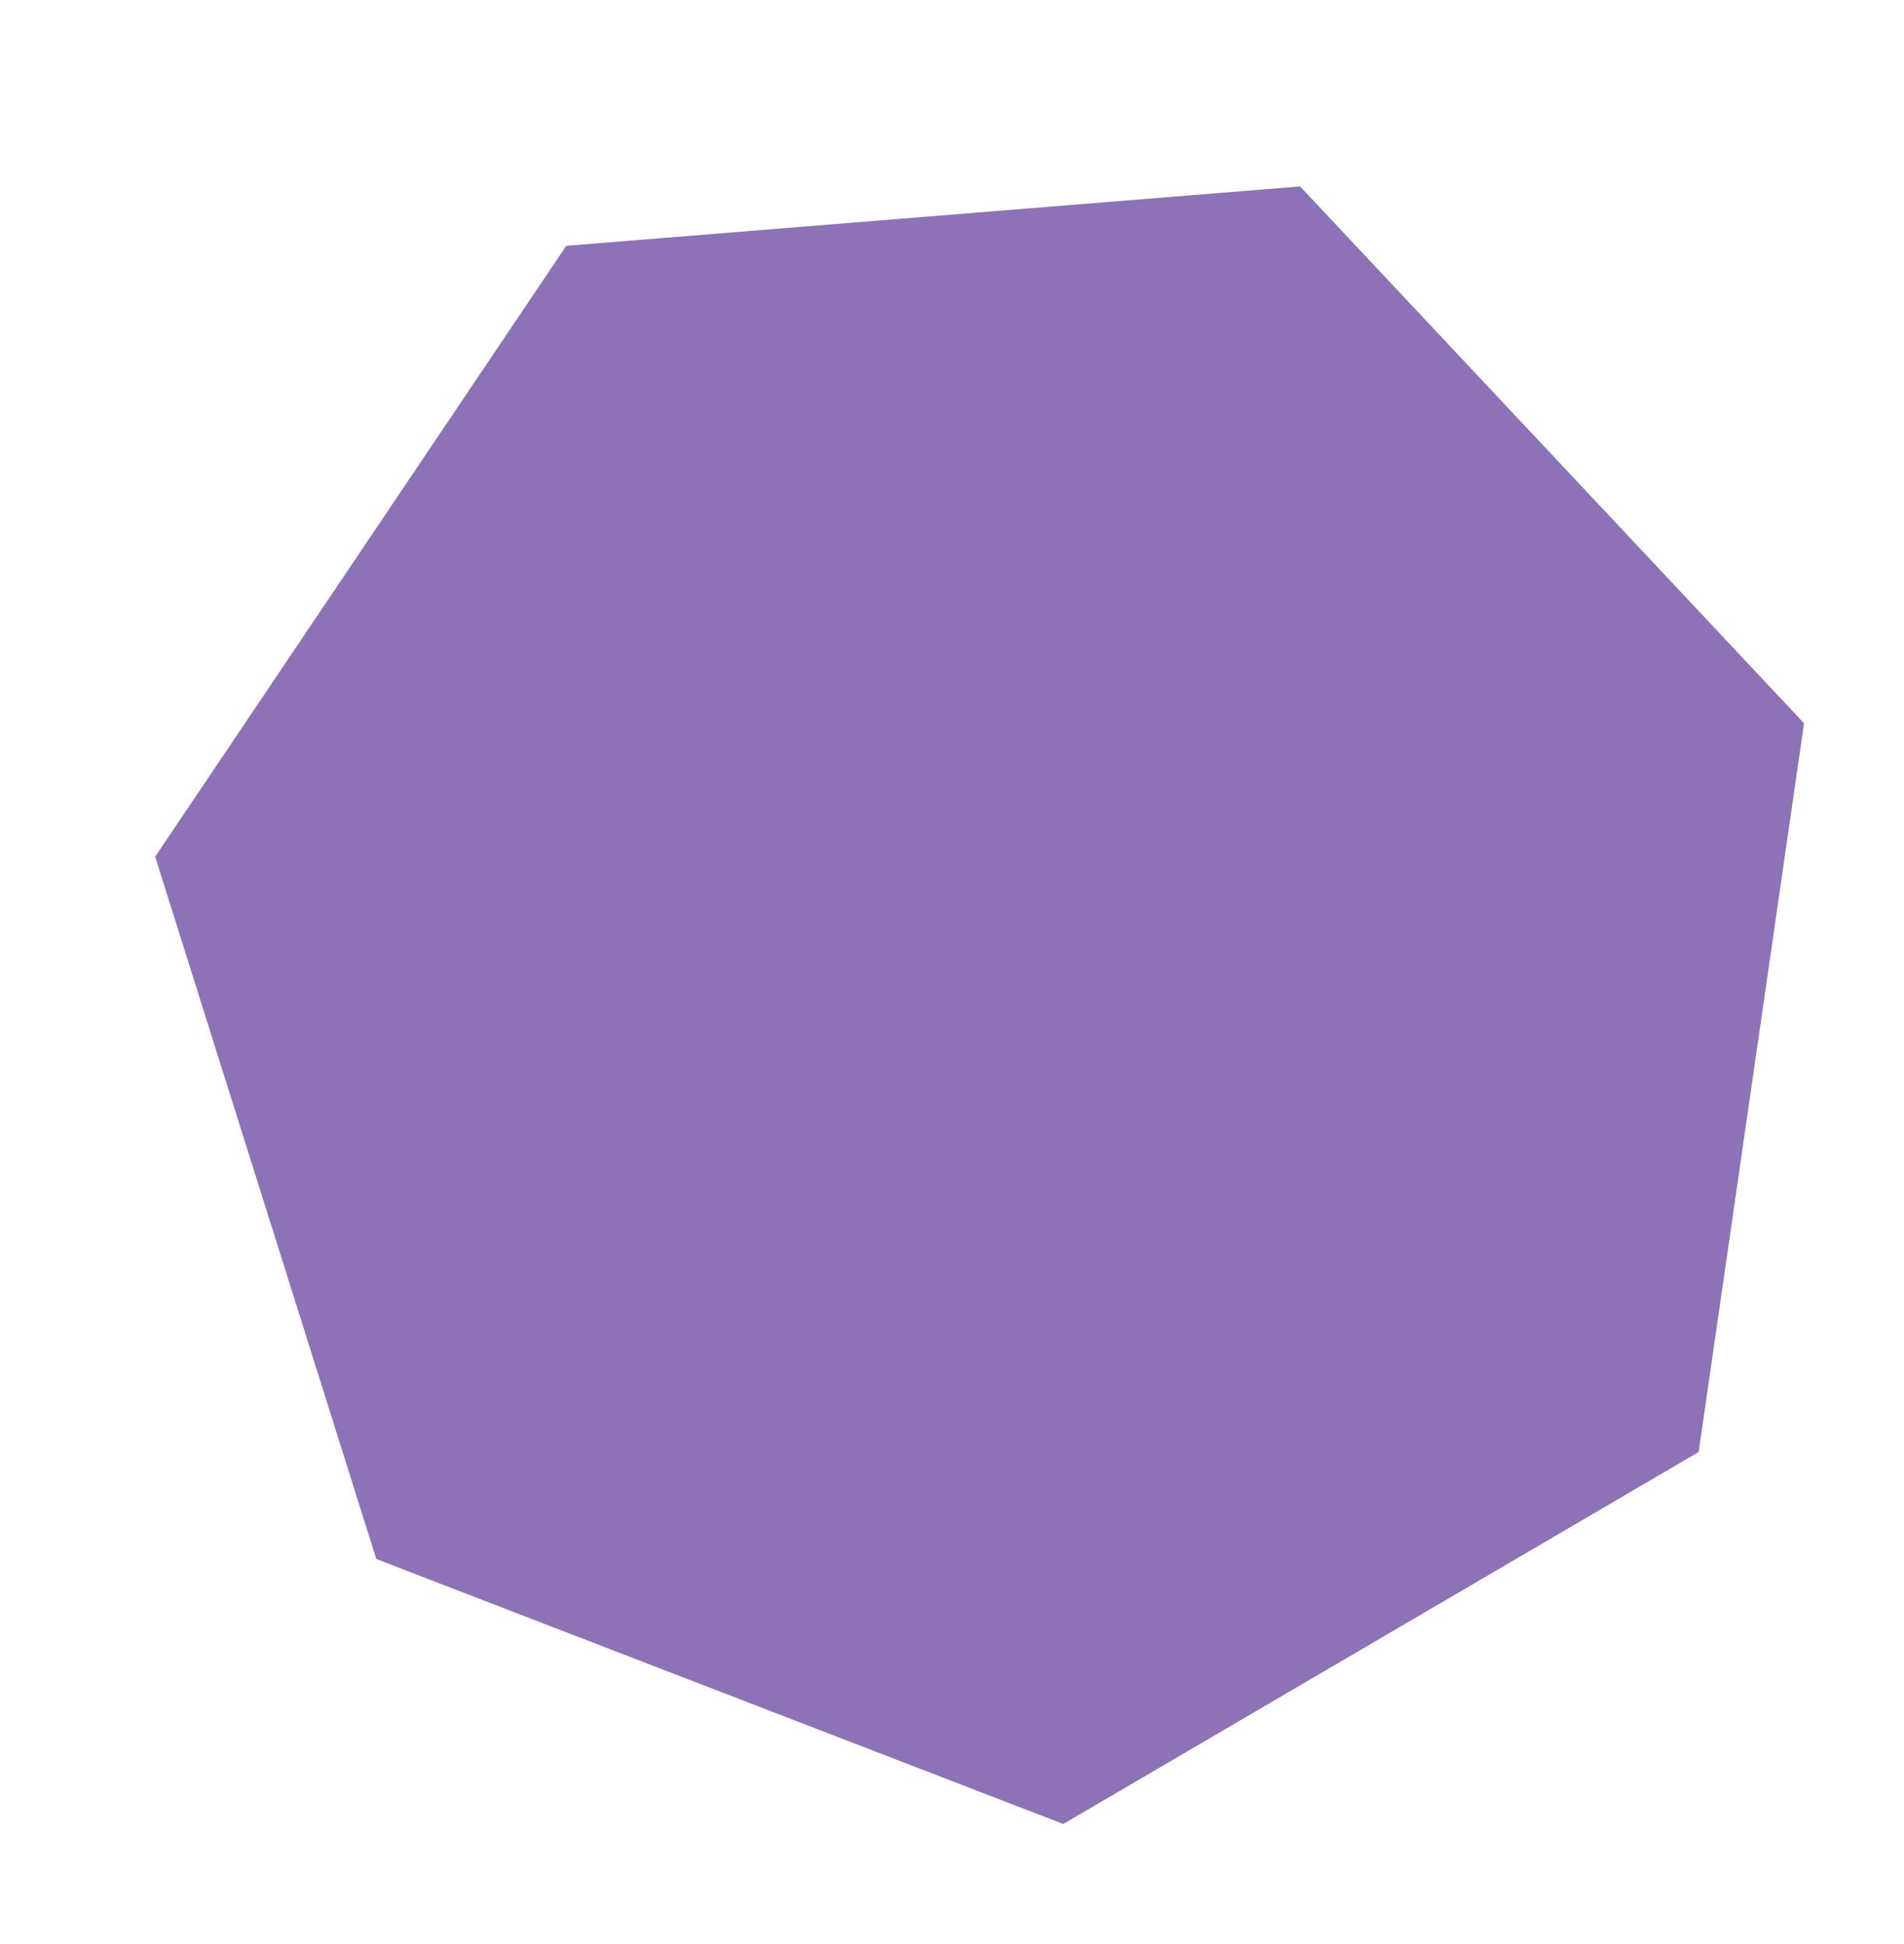 <?xml version="1.0" encoding="UTF-8"?> <svg xmlns="http://www.w3.org/2000/svg" width="339" height="346" viewBox="0 0 339 346" fill="none"> <g filter="url(#filter0_f)"> <path d="M27.625 152.5L100.82 43.758L231.474 33.185L321.202 128.742L302.437 258.473L189.309 324.688L67.006 277.525L27.625 152.5Z" fill="#8D72B8"></path> </g> <defs> <filter id="filter0_f" x="0.542" y="0.748" width="338.36" height="344.611" filterUnits="userSpaceOnUse" color-interpolation-filters="sRGB"> <feFlood flood-opacity="0" result="BackgroundImageFix"></feFlood> <feBlend mode="normal" in="SourceGraphic" in2="BackgroundImageFix" result="shape"></feBlend> <feGaussianBlur stdDeviation="3" result="effect1_foregroundBlur"></feGaussianBlur> </filter> </defs> </svg> 